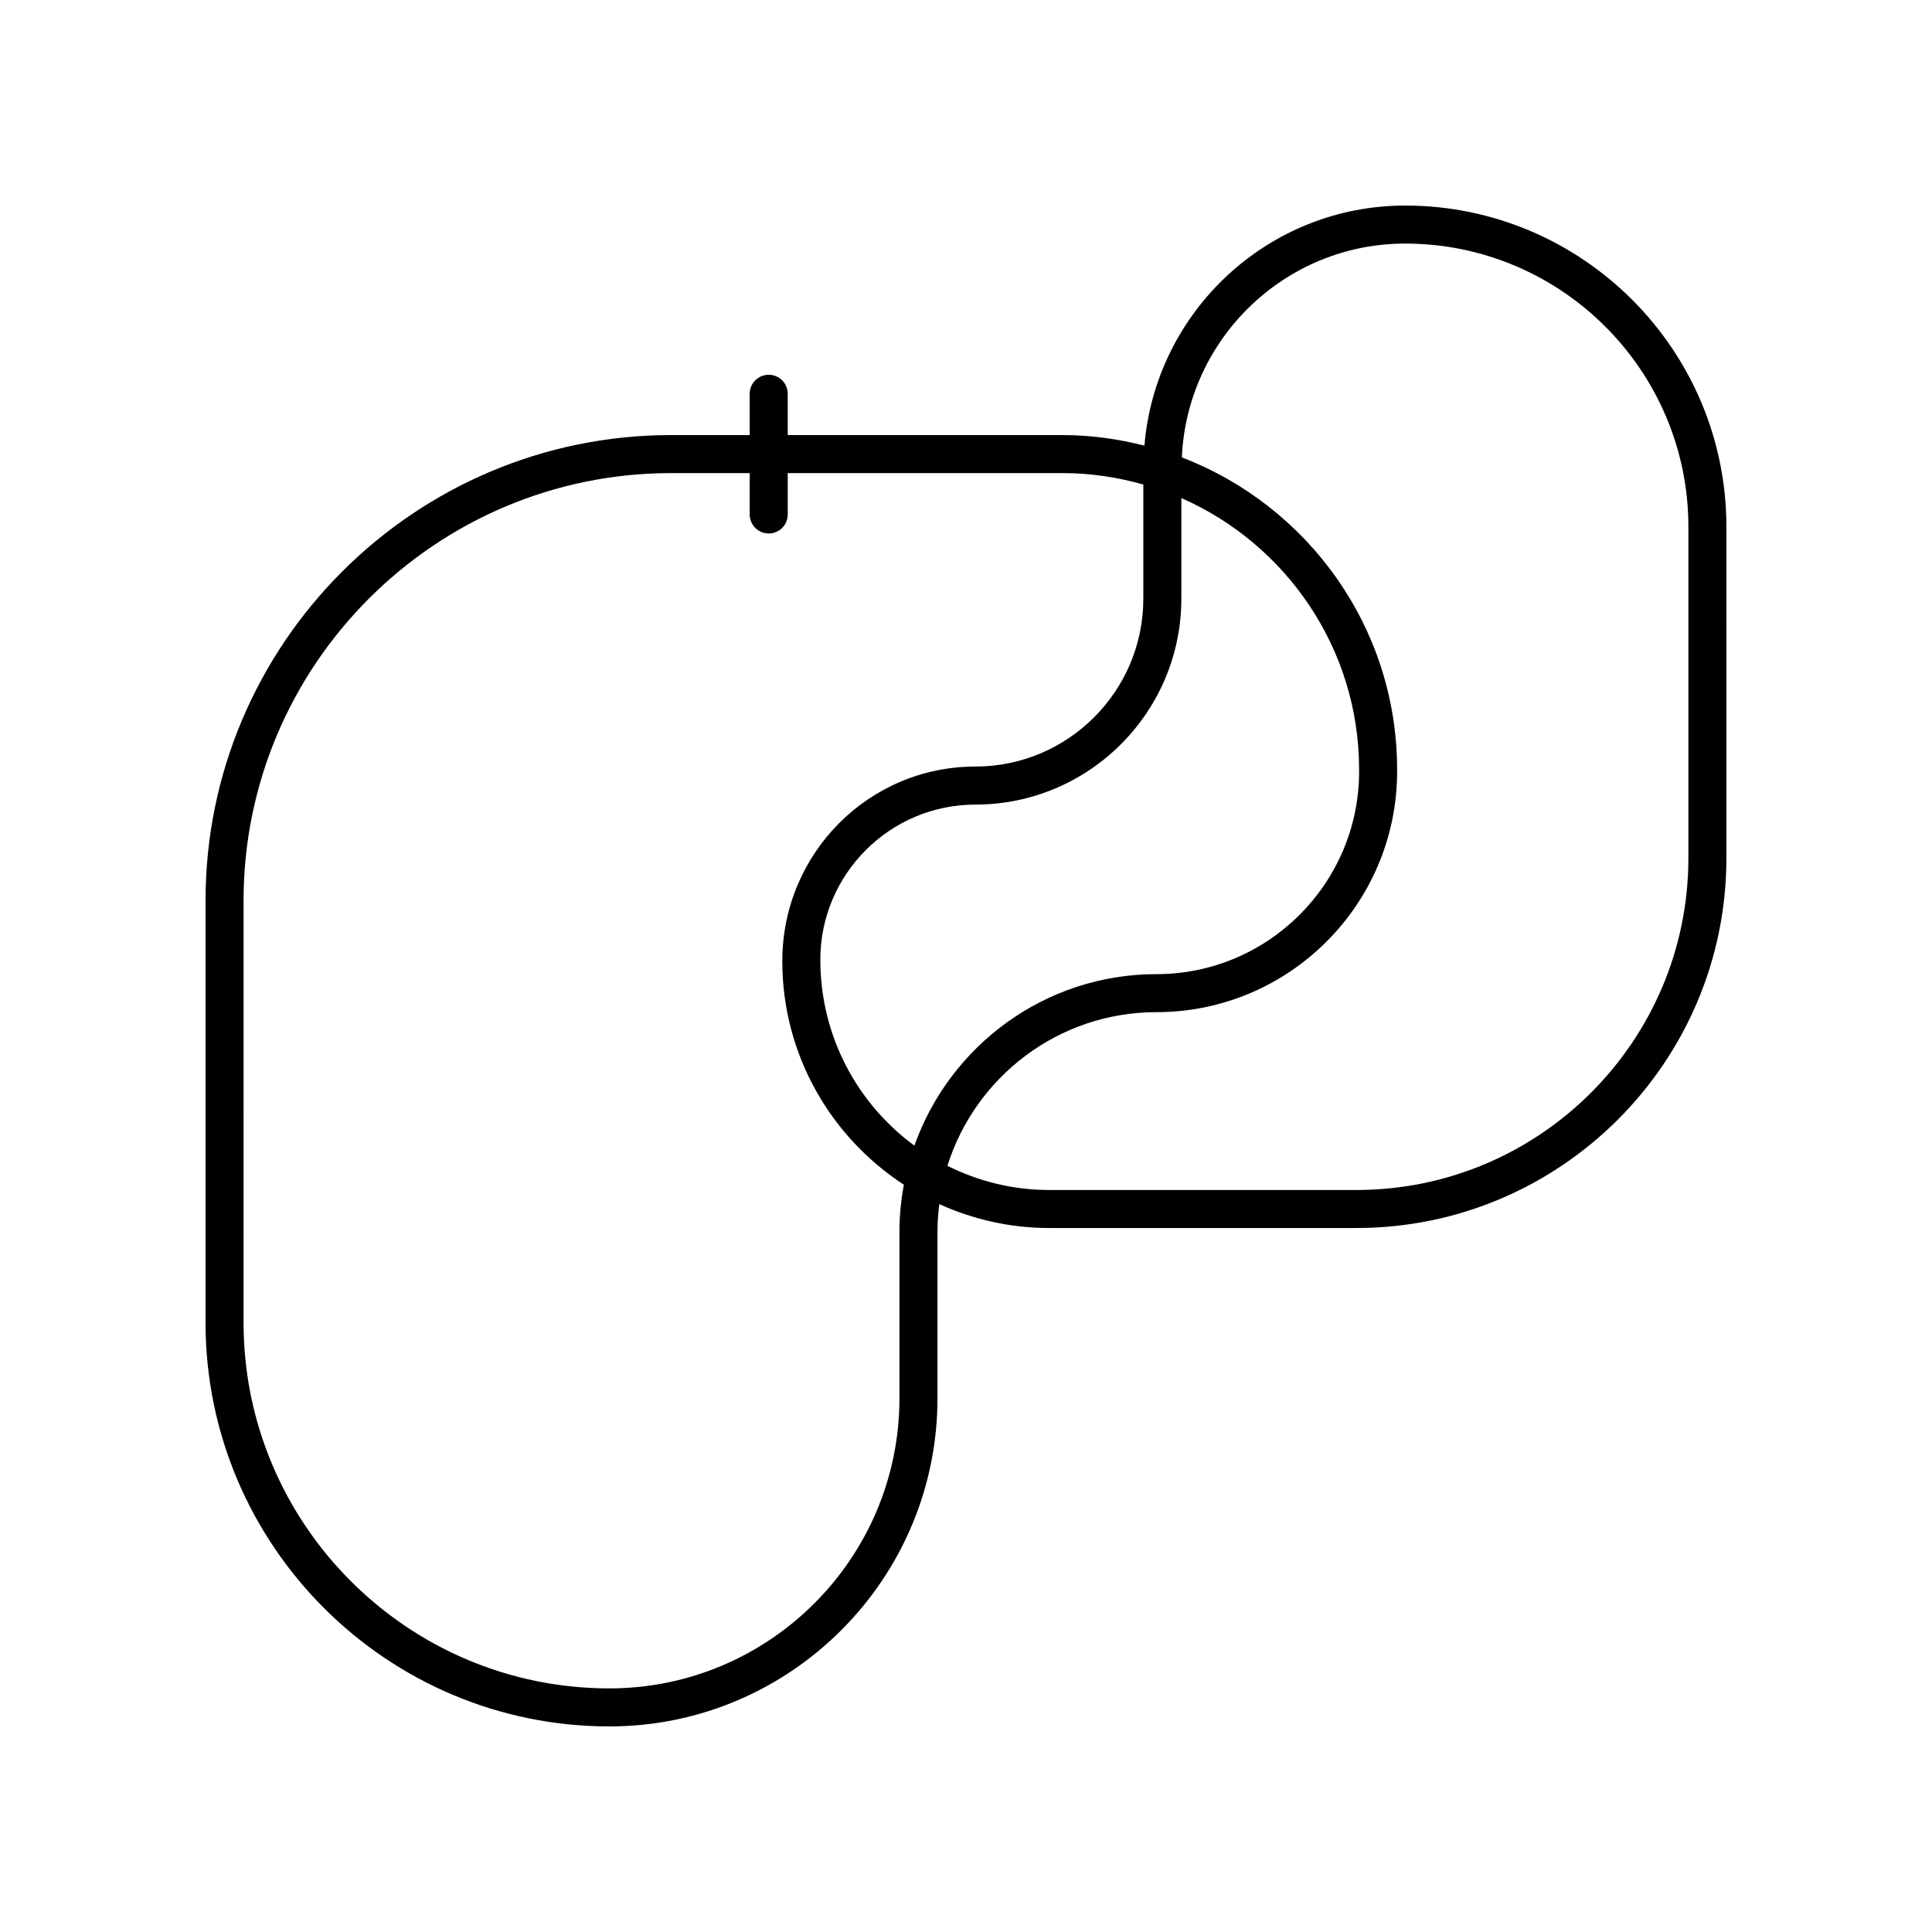 <?xml version="1.0" encoding="UTF-8"?>
<!-- Uploaded to: ICON Repo, www.svgrepo.com, Generator: ICON Repo Mixer Tools -->
<svg fill="#000000" width="800px" height="800px" version="1.1" viewBox="144 144 512 512" xmlns="http://www.w3.org/2000/svg">
 <path d="m305.48 601.52c47.949 0 86.961-39.012 86.961-86.961v-44.293c0-2.43 0.199-4.812 0.488-7.164 8.883 4.031 18.711 6.332 29.082 6.332h81.469c54.055 0 98.035-43.977 98.035-98.031l-0.004-87.797c0-46.941-38.191-85.133-85.133-85.133-36.309 0-66.145 28.055-69.094 63.617-6.949-1.754-14.18-2.789-21.664-2.789l-72.863-0.004v-10.941c0-2.785-2.254-5.039-5.039-5.039-2.781 0-5.039 2.254-5.039 5.039v10.941h-20.781c-68.062 0-123.43 55.371-123.43 123.43v111.77c0 59.012 48.004 107.02 107.02 107.02zm210.9-392.97c41.387 0 75.059 33.672 75.059 75.059v87.793c0 48.496-39.457 87.957-87.957 87.957h-81.469c-9.68 0-18.805-2.34-26.934-6.402 7.383-23.57 29.418-40.723 55.391-40.723 35.168 0 63.777-28.609 63.777-63.777v-0.527c0-37.734-23.746-69.949-57.047-82.711 1.402-31.473 27.367-56.668 59.18-56.668zm-59.309 67.445c27.691 12.156 47.105 39.805 47.105 71.934v0.527c0 29.613-24.09 53.703-53.703 53.703-29.602 0-54.781 19.016-64.148 45.445-15.078-11.078-24.93-28.953-24.93-49.277 0-22.66 18.438-41.102 41.098-41.102 30.094 0 54.574-24.48 54.574-54.574zm-248.53 106.74c0-62.504 50.852-113.36 113.36-113.36h20.781v10.965c0 2.785 2.254 5.039 5.039 5.039 2.781 0 5.039-2.254 5.039-5.039v-10.965h72.863c7.414 0 14.566 1.102 21.371 3.031v30.242c0 24.535-19.965 44.496-44.5 44.496-28.219 0-51.176 22.957-51.176 51.59 0 24.789 12.852 46.602 32.215 59.227-0.734 3.996-1.172 8.098-1.172 12.301v44.293c0.004 42.398-34.484 76.887-76.879 76.887-53.449 0-96.938-43.488-96.938-96.938z"/>
</svg>